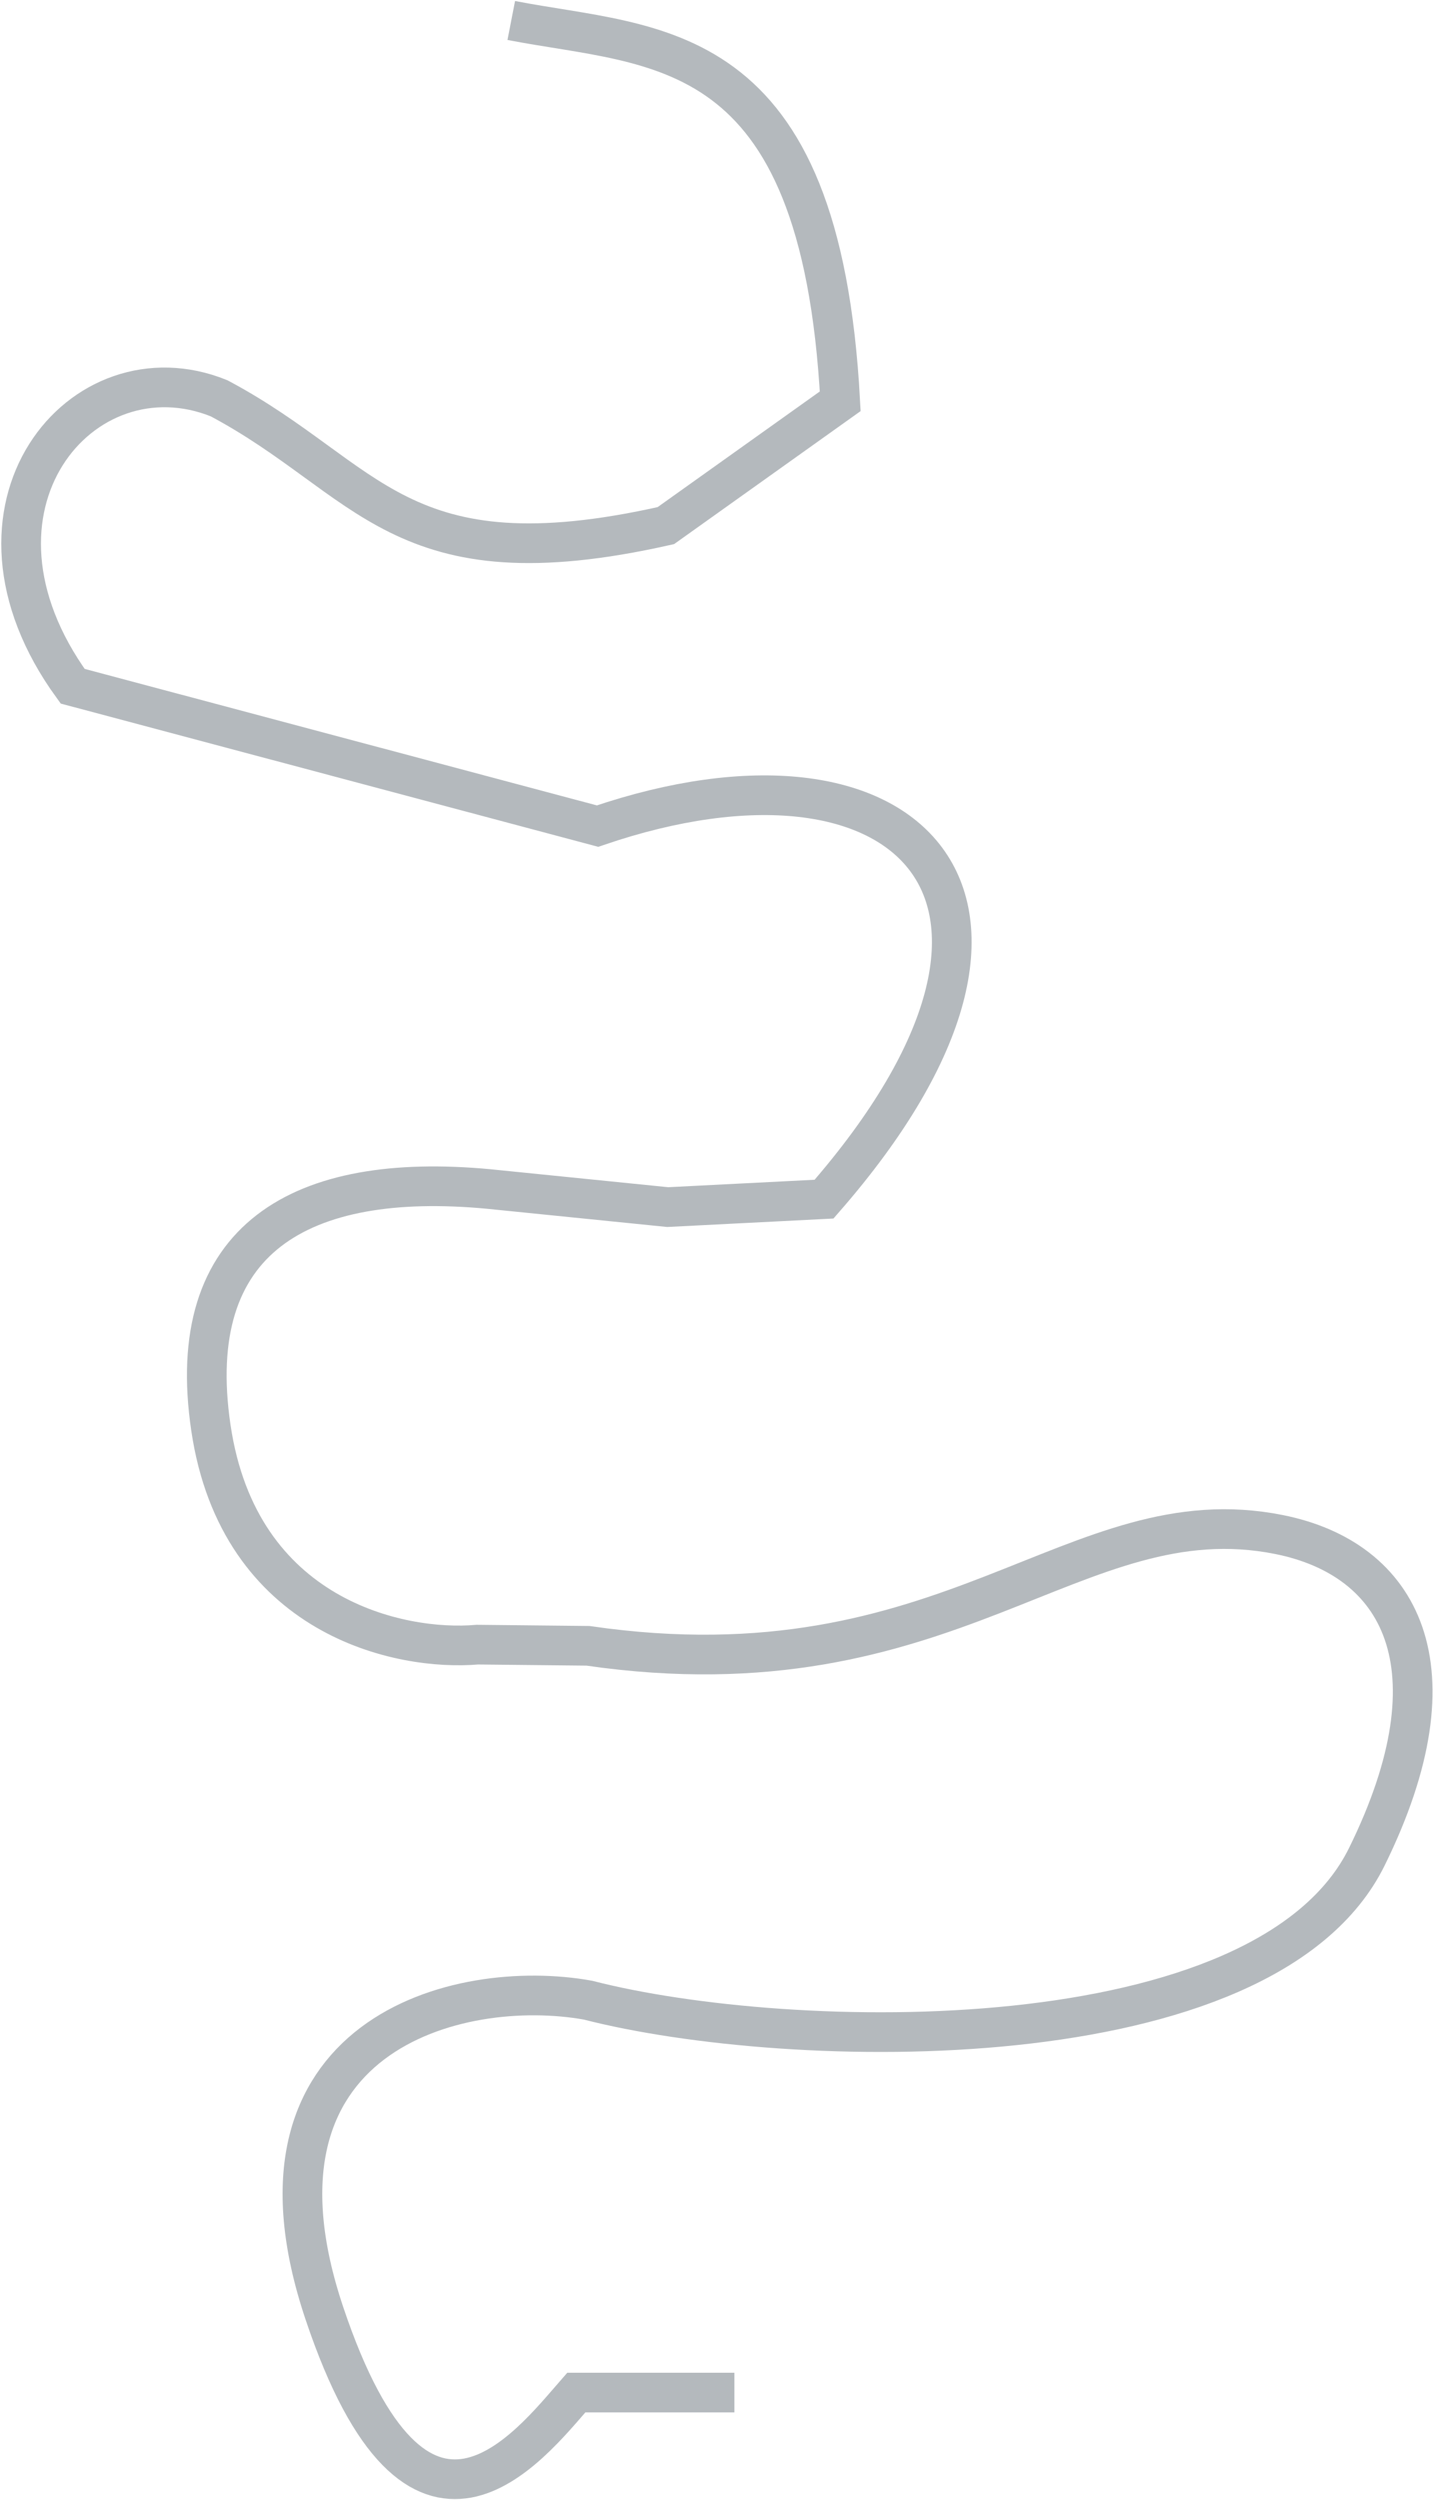<?xml version="1.0" encoding="UTF-8"?> <svg xmlns="http://www.w3.org/2000/svg" width="614" height="1071" viewBox="0 0 614 1071" fill="none"><path d="M219.063 8.773C281.076 20.825 351.538 14.322 360.01 171.917L285.3 225.188C170.6 251.02 158.555 205.04 93.858 170.636C35.167 146.89 -24.316 217.659 31.132 293.997L256.032 353.927C388.696 308.646 466.483 383.924 353.078 513.741L286.094 517.151L209.283 509.387C128.987 501.859 78.327 530.457 90.371 611.758C102.416 693.058 171.504 707.528 204.543 704.601L251.941 705.11C407.515 727.693 460.21 639.869 548.034 657.434C599.939 667.815 625.821 713.892 585.673 795.443C542.047 884.059 338.092 879.086 251.941 856.92C196.318 846.883 98.875 871.725 139.024 991.166C179.172 1110.61 226.43 1048.46 246.922 1025.04H314.672" stroke="#B4B9BD" stroke-width="17"></path></svg> 